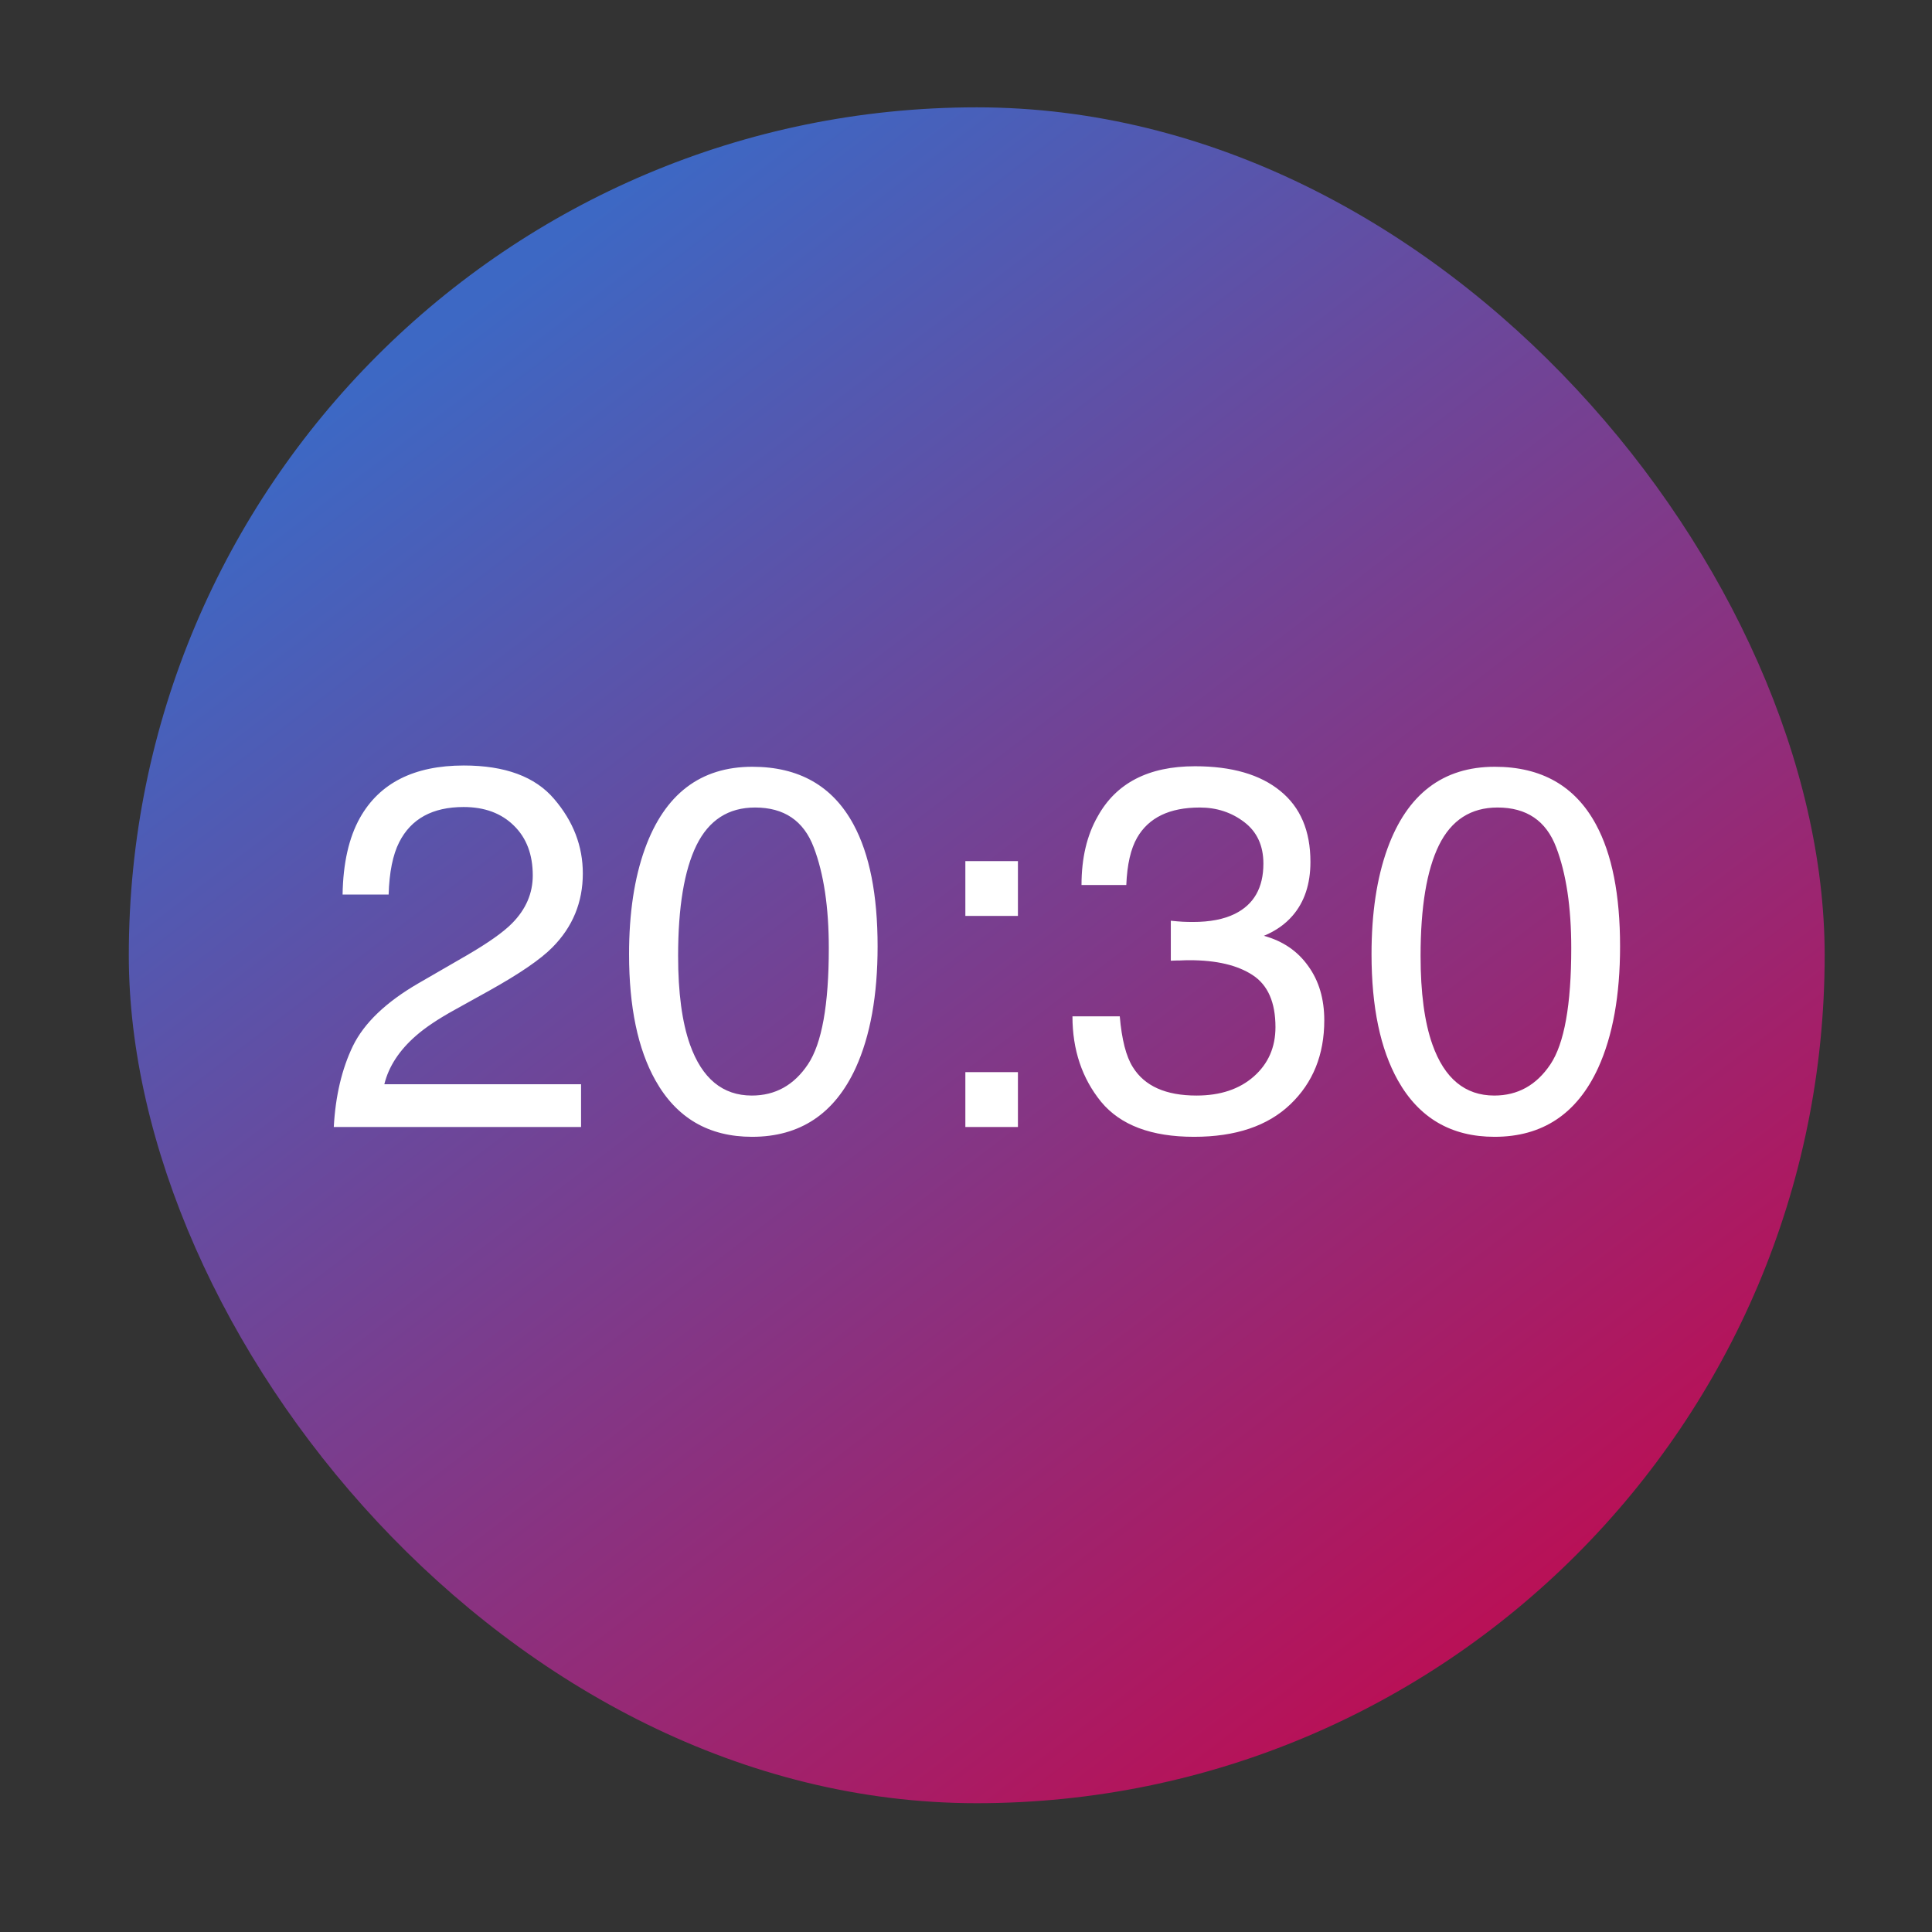 <svg width="90" height="90" viewBox="0 0 90 90" fill="none" xmlns="http://www.w3.org/2000/svg">
<rect x="0" y="0" width="90" height="90" fill="#333333" stroke="none"/>
<rect x="6" y="5" width="79" height="79" rx="39.5" fill="url(#paint0_linear_126_39)"/>
<path d="M15.549 52.5C15.627 51.055 15.924 49.797 16.439 48.727C16.963 47.656 17.979 46.684 19.486 45.809L21.736 44.508C22.744 43.922 23.451 43.422 23.857 43.008C24.498 42.359 24.818 41.617 24.818 40.781C24.818 39.805 24.525 39.031 23.939 38.461C23.354 37.883 22.572 37.594 21.596 37.594C20.15 37.594 19.15 38.141 18.596 39.234C18.299 39.82 18.135 40.633 18.104 41.672H15.959C15.982 40.211 16.252 39.02 16.768 38.098C17.682 36.473 19.295 35.66 21.607 35.66C23.529 35.66 24.932 36.18 25.814 37.219C26.705 38.258 27.15 39.414 27.15 40.688C27.15 42.031 26.678 43.18 25.732 44.133C25.186 44.688 24.205 45.359 22.791 46.148L21.186 47.039C20.42 47.461 19.818 47.863 19.381 48.246C18.6 48.926 18.107 49.68 17.904 50.508H27.068V52.5H15.549ZM35.046 35.719C37.218 35.719 38.789 36.613 39.757 38.402C40.507 39.785 40.882 41.68 40.882 44.086C40.882 46.367 40.542 48.254 39.863 49.746C38.878 51.887 37.269 52.957 35.035 52.957C33.019 52.957 31.519 52.082 30.535 50.332C29.714 48.871 29.304 46.91 29.304 44.449C29.304 42.543 29.55 40.906 30.043 39.539C30.964 36.992 32.632 35.719 35.046 35.719ZM35.023 51.035C36.117 51.035 36.988 50.551 37.636 49.582C38.285 48.613 38.609 46.809 38.609 44.168C38.609 42.262 38.374 40.695 37.906 39.469C37.437 38.234 36.527 37.617 35.175 37.617C33.933 37.617 33.023 38.203 32.445 39.375C31.875 40.539 31.589 42.258 31.589 44.531C31.589 46.242 31.773 47.617 32.14 48.656C32.703 50.242 33.664 51.035 35.023 51.035ZM44.97 40.113H47.419V42.668H44.97V40.113ZM44.97 49.945H47.419V52.5H44.97V49.945ZM55.62 52.957C53.635 52.957 52.194 52.414 51.295 51.328C50.405 50.234 49.959 48.906 49.959 47.344H52.163C52.256 48.43 52.459 49.219 52.772 49.711C53.319 50.594 54.307 51.035 55.737 51.035C56.846 51.035 57.737 50.738 58.409 50.145C59.081 49.551 59.416 48.785 59.416 47.848C59.416 46.691 59.061 45.883 58.35 45.422C57.647 44.961 56.666 44.73 55.409 44.73C55.268 44.73 55.123 44.734 54.975 44.742C54.834 44.742 54.69 44.746 54.541 44.754V42.891C54.76 42.914 54.944 42.93 55.092 42.938C55.241 42.945 55.401 42.949 55.573 42.949C56.362 42.949 57.01 42.824 57.518 42.574C58.409 42.137 58.854 41.355 58.854 40.23C58.854 39.395 58.557 38.75 57.963 38.297C57.37 37.844 56.678 37.617 55.889 37.617C54.483 37.617 53.51 38.086 52.971 39.023C52.674 39.539 52.506 40.273 52.467 41.227H50.381C50.381 39.977 50.631 38.914 51.131 38.039C51.991 36.477 53.502 35.695 55.666 35.695C57.377 35.695 58.702 36.078 59.639 36.844C60.577 37.602 61.045 38.703 61.045 40.148C61.045 41.18 60.768 42.016 60.213 42.656C59.87 43.055 59.424 43.367 58.877 43.594C59.76 43.836 60.448 44.305 60.94 45C61.44 45.688 61.69 46.531 61.69 47.531C61.69 49.133 61.163 50.438 60.108 51.445C59.053 52.453 57.557 52.957 55.62 52.957ZM69.633 35.719C71.805 35.719 73.375 36.613 74.344 38.402C75.094 39.785 75.469 41.68 75.469 44.086C75.469 46.367 75.129 48.254 74.449 49.746C73.465 51.887 71.856 52.957 69.621 52.957C67.606 52.957 66.106 52.082 65.121 50.332C64.301 48.871 63.891 46.91 63.891 44.449C63.891 42.543 64.137 40.906 64.629 39.539C65.551 36.992 67.219 35.719 69.633 35.719ZM69.609 51.035C70.703 51.035 71.574 50.551 72.223 49.582C72.871 48.613 73.195 46.809 73.195 44.168C73.195 42.262 72.961 40.695 72.492 39.469C72.023 38.234 71.113 37.617 69.762 37.617C68.519 37.617 67.609 38.203 67.031 39.375C66.461 40.539 66.176 42.258 66.176 44.531C66.176 46.242 66.359 47.617 66.727 48.656C67.289 50.242 68.25 51.035 69.609 51.035Z" fill="white"/>
<defs>
<linearGradient id="paint0_linear_126_39" x1="21" y1="15" x2="68" y2="76.5" gradientUnits="userSpaceOnUse">
<stop stop-color="#3D68C4"/>
<stop offset="1" stop-color="#B81157"/>
</linearGradient>
</defs>
</svg>
